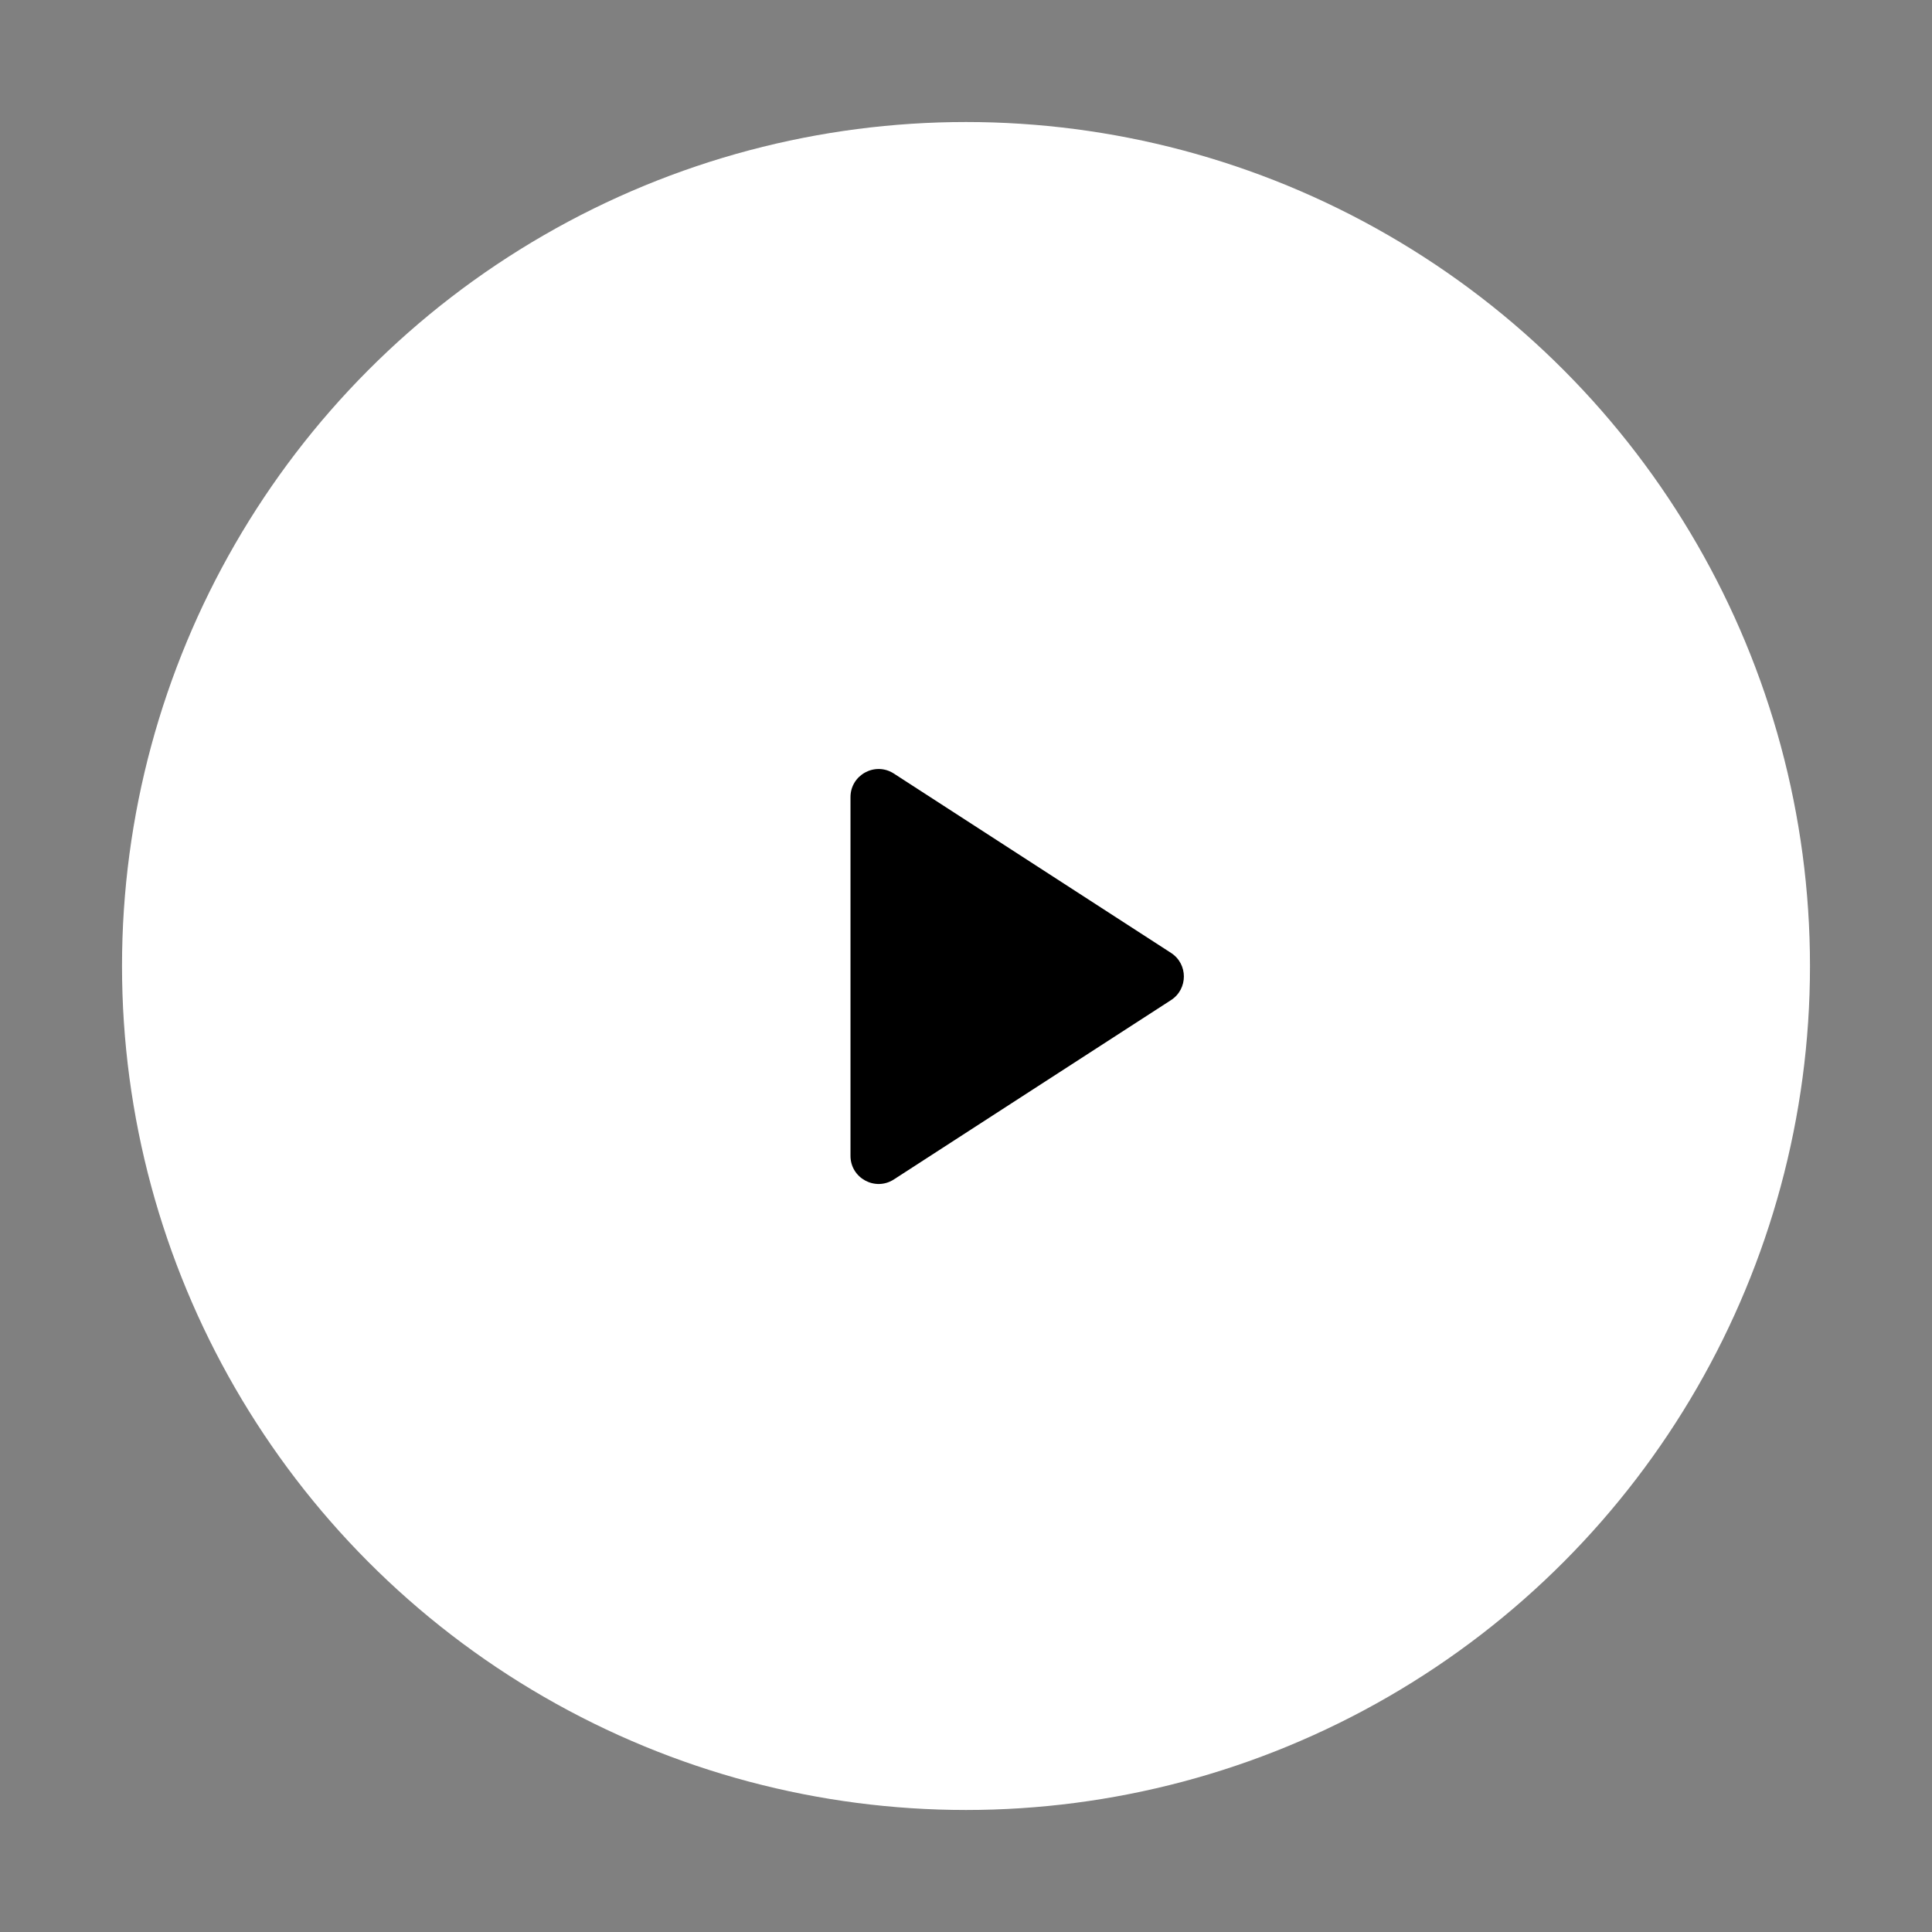 <svg width="71" height="71" viewBox="0 0 71 71" fill="none" xmlns="http://www.w3.org/2000/svg">
<rect x="0" y="0" width="71" height="71" fill="#808080" stroke="none"/>
<g id="Button / Play">
<circle id="Oval" cx="35.5" cy="35.5" r="31.016" fill="white"/>
<path id="Triangle" fill-rule="evenodd" clip-rule="evenodd" d="M43.035 35.019C43.664 35.426 43.664 36.346 43.035 36.753L37.815 40.13L32.849 43.344C32.162 43.788 31.255 43.295 31.255 42.477L31.255 35.886V29.295C31.255 28.476 32.162 27.983 32.849 28.428L43.035 35.019Z" fill="black"/>
</g>
</svg>
